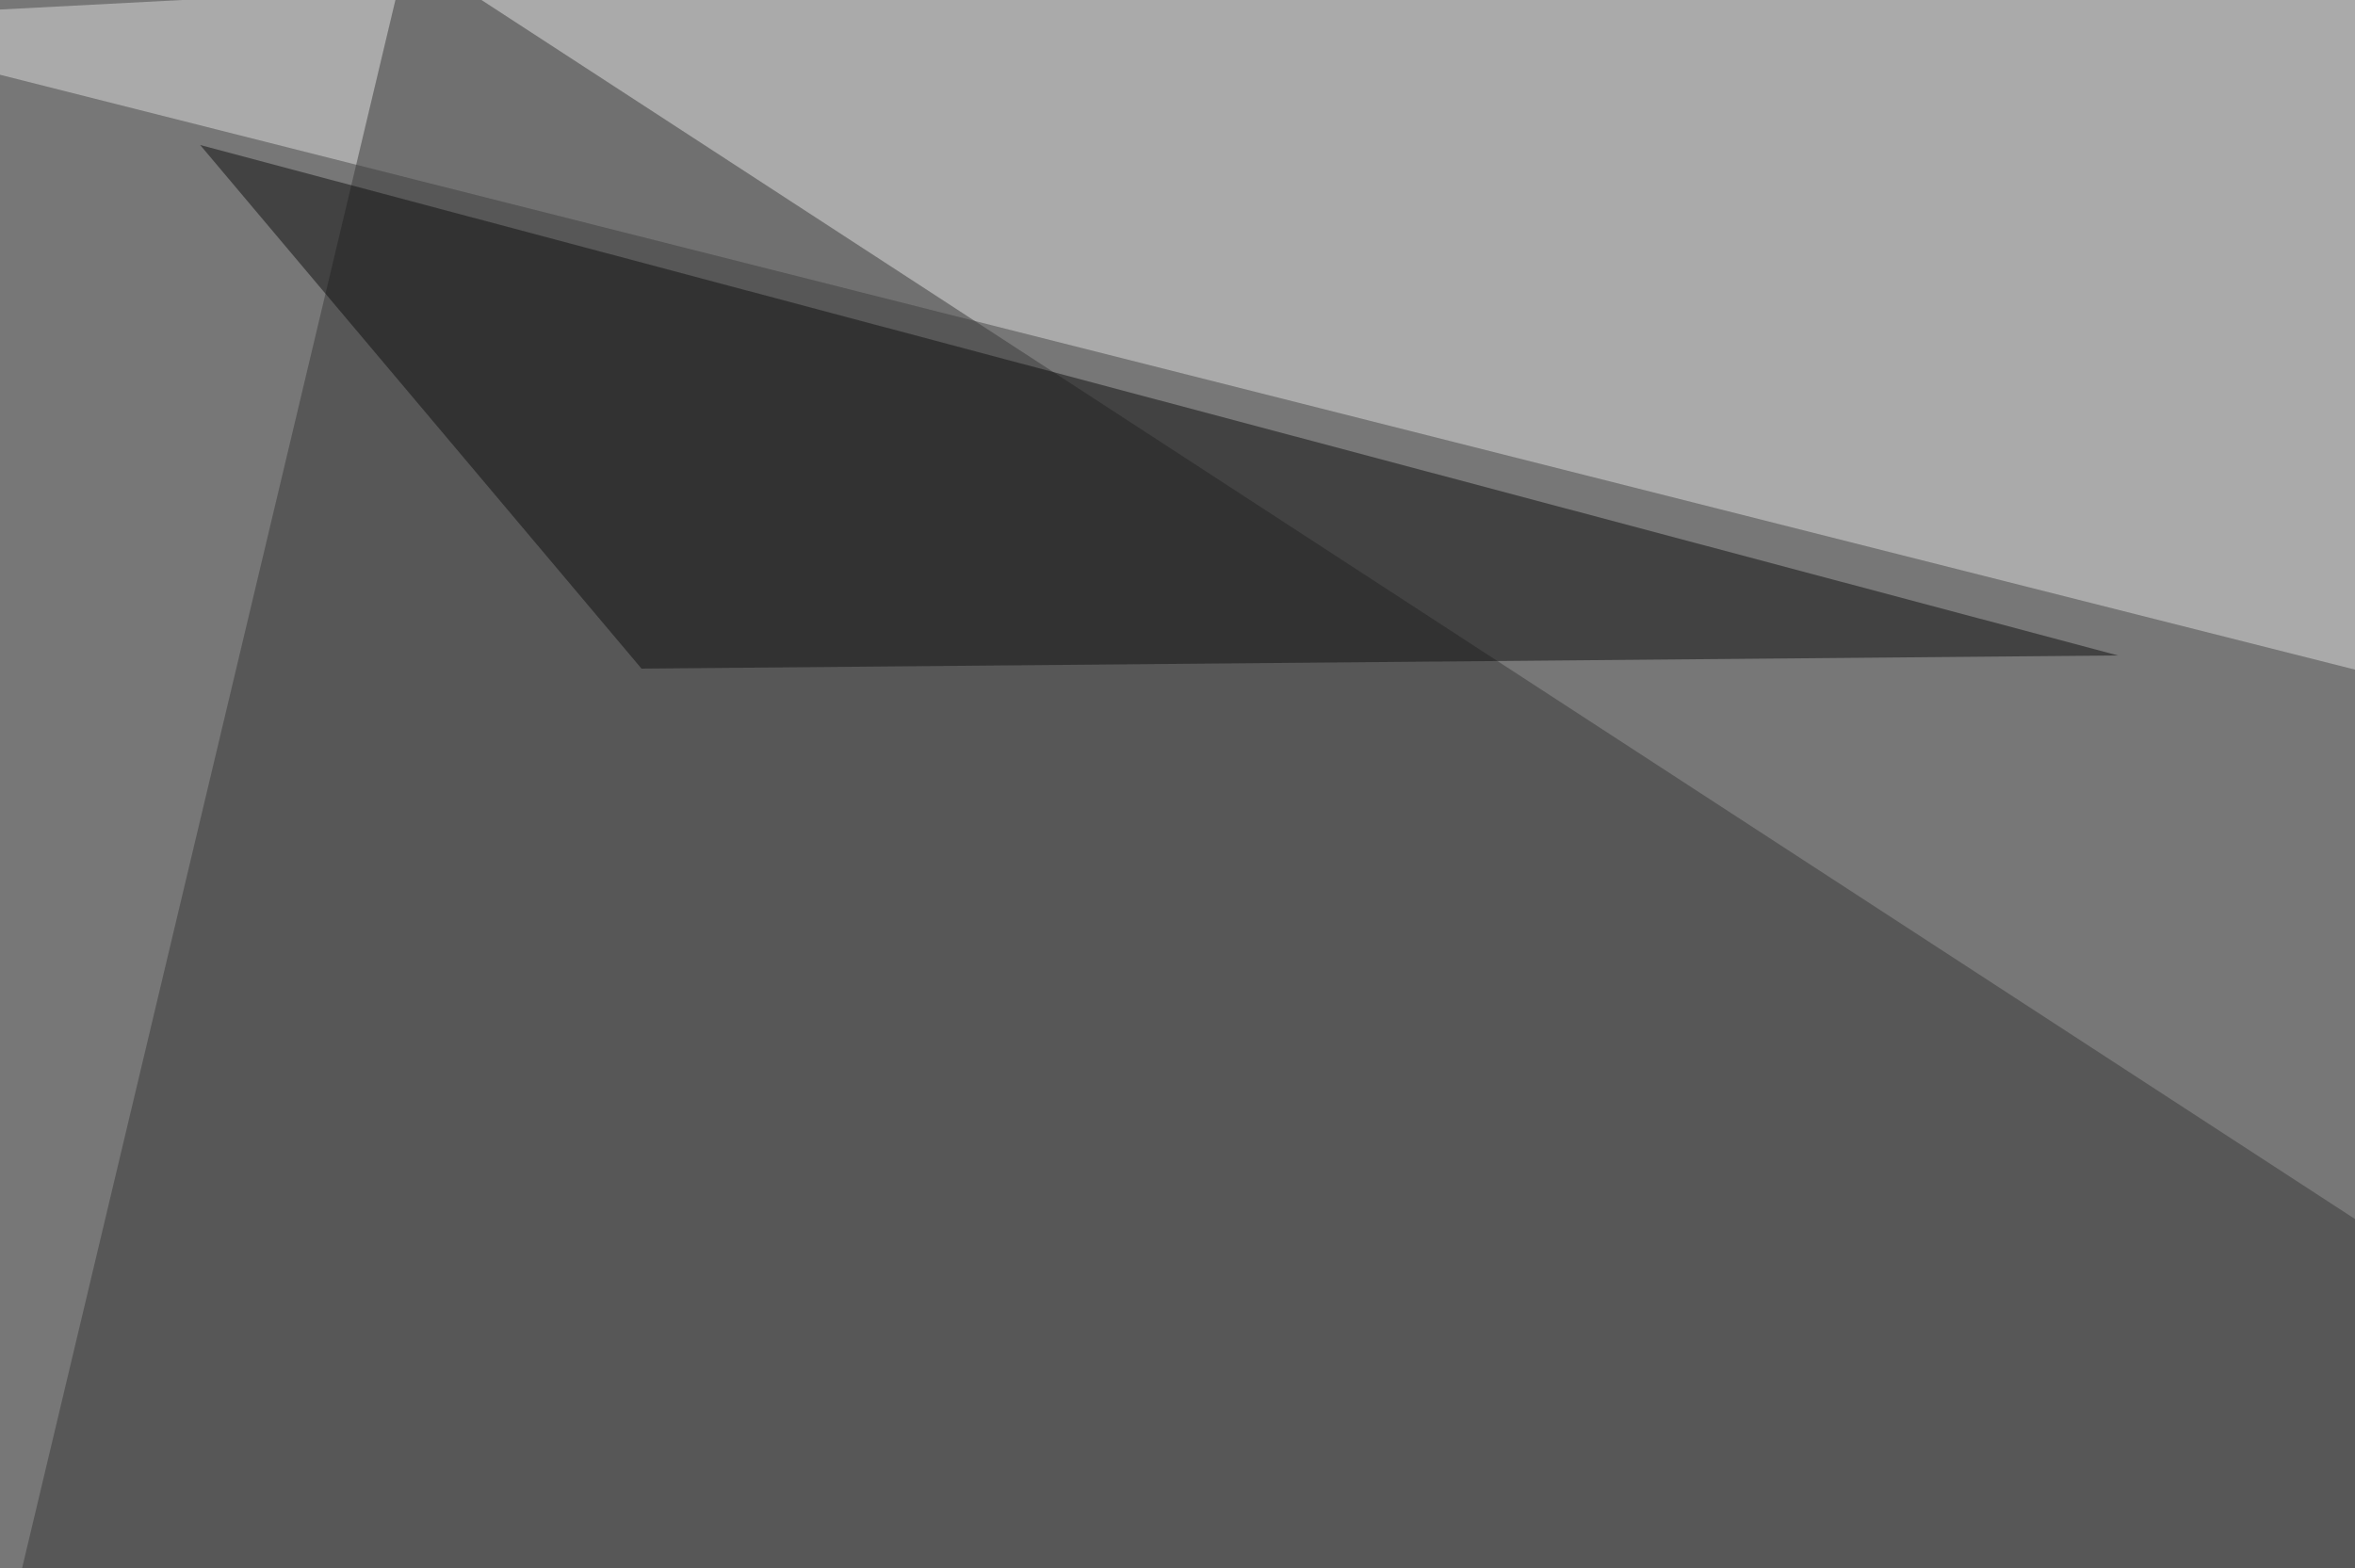 <svg xmlns="http://www.w3.org/2000/svg" width="500" height="333" ><filter id="a"><feGaussianBlur stdDeviation="55"/></filter><rect width="100%" height="100%" fill="#777"/><g filter="url(#a)"><g fill-opacity=".5"><path fill="#dfdfdf" d="M795.4-39.6l-840.8 44 823.2 208z"/><path fill="#383838" d="M-45.4 543.5L640 350 86.4-10.3z"/><path fill="#e1e1e1" d="M209.5 543.5l586-55.7-99.7-170z"/><path fill="#0e0e0e" d="M449.7 139.2L42.5 30.8 136.2 142z"/></g></g></svg>